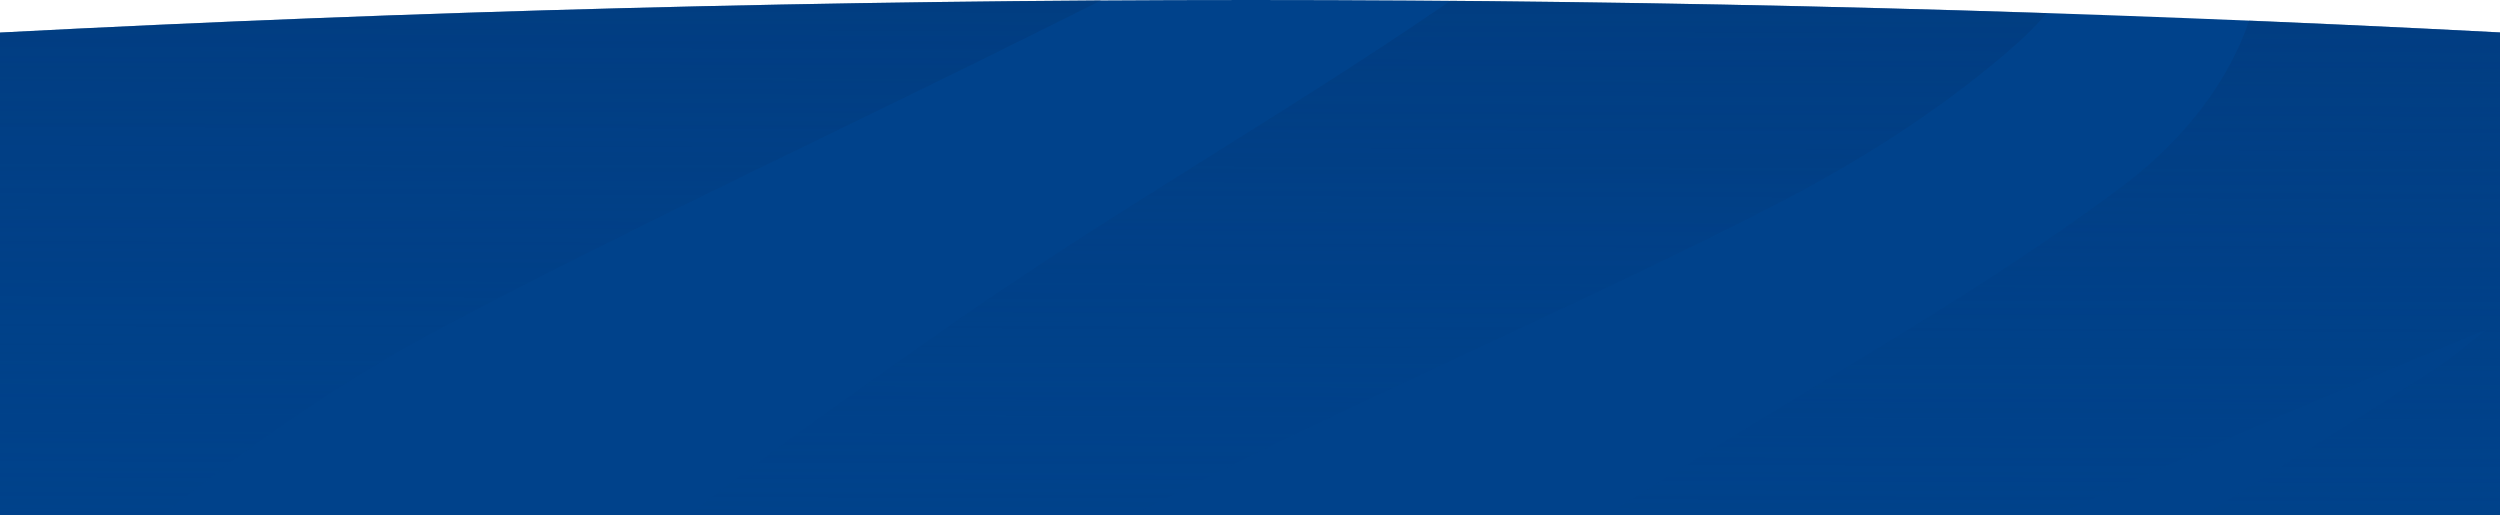<svg xmlns="http://www.w3.org/2000/svg" xmlns:xlink="http://www.w3.org/1999/xlink" width="1446" height="298" viewBox="0 0 1446 298"><rect x="0" y="0" width="1446" height="298" fill="#808080" stroke="none"/><defs><clipPath id="a"><rect width="1446" height="298"/></clipPath><clipPath id="b"><path d="M-7399,4460.649V4024.823q360.447-18.843,723.727-18.823,364.663,0,725.018,18.893l-1.294,435.757Z" transform="translate(7398.999 -4006)" fill="#00428b"/></clipPath><linearGradient id="c" x1="0.512" y1="0.211" x2="0.51" y2="0.594" gradientUnits="objectBoundingBox"><stop offset="0" stop-color="#023877"/><stop offset="1" stop-color="#003e86" stop-opacity="0"/></linearGradient></defs><g clip-path="url(#a)"><rect width="1446" height="298" fill="#fff"/><path d="M-7399,4460.649V4024.823q360.447-18.843,723.727-18.823,364.663,0,725.018,18.893l-1.294,435.757Z" transform="translate(7398.999 -4005.999)" fill="#00428b"/><g transform="translate(0 0.001)" opacity="0.53" clip-path="url(#b)"><path d="M245.379,725.756c-130.4-61.1-206.241-134.843-233.8-218.569C-82.092,222.451,404.953-23.724,1021.339,1.824c354.221,14.675,619.23,101.327,766.7,252.4,148.067,151.632,116.6,299.982-91.676,437.89-5.818,3.856-11,7.93-16.688,11.845-62.844,43.564-137.408,73.5-263.522,64.347-115.074-8.345-234.562-5.557-347.765-16.987-170.275-17.184-220.8-71.209-131.337-140.954,68.747-53.629,157.281-101.761,237.408-152.206,90.7-57.128,189.762-111.845,269.674-172.079,43.567-32.846,70.021-74.313,77.537-113.013,11.76-60.491-115.413-120.507-261.017-129.821,22.675,8.879,39.151,15.444,55.839,21.872,102.717,39.451,128.279,83.647,66.283,138.719-37.829,33.535-84.547,64.726-139.061,92.841C1141.3,349.4,1028.728,397.813,924.651,449.862,850.257,487.076,774.886,524.808,714,566.73,591.83,650.891,655.906,742.072,858.707,781.9c127.858,25.114,262.249,28.04,397.831,19.2,82.208-5.359,163.608-13.309,255.454-20.941-98.6,42.4-209.595,60.253-329.381,68.262-171.081,11.449-335.709,2.393-487.3-38.561-198.13-53.55-276.643-145.542-183.99-242.635,66.539-69.686,160.426-134.23,251.25-198.261,91.082-64.208,196.474-124.007,289.382-187.723,34.862-23.909,60.17-52.462,75.371-80.582,19.024-35.278-9.6-60.056-82.165-69.8-78.132-10.52-160.8-13.783-241.485-20.21q-1.847,5.577-3.694,11.113c41.741,2.809,84.076,4.37,125.094,8.661,98.725,10.342,123.651,36.425,64.331,74.432-49.129,31.481-108.024,59.8-165.179,88.393-116.262,58.117-237.407,114.2-350.187,173.72C415.527,397.853,365.676,432.972,320.5,468.527c-101.443,79.85-140.084,164.7-75.116,257.229m1382.068-29.425c-83.439,0-167.814,3.579-250.019-1.048-77.834-4.35-108.619-29.86-83.605-64.584,19.958-27.665,47.048-55.251,82.208-79.316,78.514-53.785,164.2-105.28,246.452-157.881,11.89-7.594,21.189-16.077,31.677-24.145-155.455,63.22-299.276,129.959-441.907,197.252-23.154,10.968-43.4,23.19-60.3,36.405-70.445,55.171-29.766,96.342,104.671,109.828,128.151,12.853,251.721.752,370.825-16.512m107.6-66.463c-3.1-1.305-6.2-2.591-9.257-3.9-62.547-6.269-124.67-14.04-187.854-18-108.237,0-129.468,33.142-17.027,33.142,71.635,0,142.8-7.119,214.138-11.252" transform="translate(-216.184 -178.632)" fill="url(#c)"/></g></g></svg>